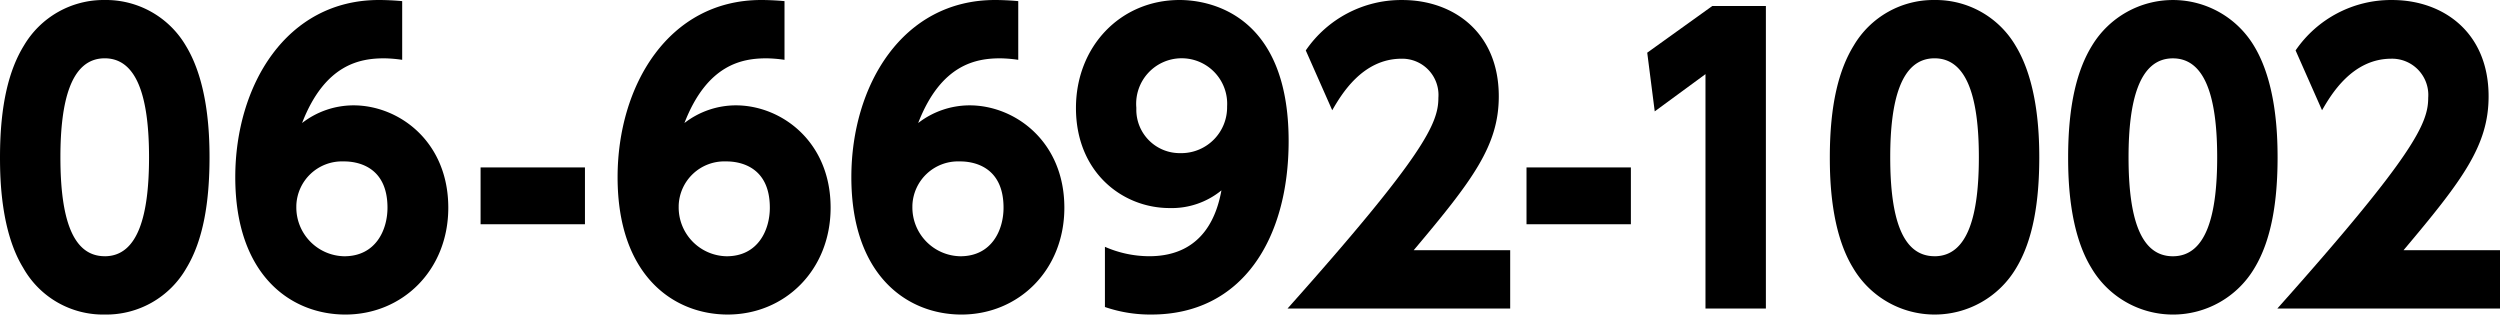 <svg xmlns="http://www.w3.org/2000/svg" viewBox="0 0 239.179 30.095"><g id="レイヤー_2" data-name="レイヤー 2"><g id="レイヤー_1-2" data-name="レイヤー 1"><path class="cls-1" d="M10.019,0A8.851,8.851,0,0,0,2.291,4.356C.891,6.624,0,9.935,0,15.047c0,2.123.1,7.127,2.223,10.582a8.767,8.767,0,0,0,7.8,4.464,8.829,8.829,0,0,0,7.8-4.428c1.642-2.7,2.223-6.407,2.223-10.618,0-2.52-.2-7.271-2.257-10.655A8.863,8.863,0,0,0,10.019,0Zm0,24.513c-3.077,0-4.24-3.6-4.24-9.467,0-5.328.991-9.467,4.24-9.467,3.043,0,4.24,3.6,4.24,9.467,0,5.4-.991,9.47-4.24,9.47Z"/><path class="cls-1" d="M33.825,10.079A8.047,8.047,0,0,0,28.9,11.771C31.09,6.117,34.475,5.58,36.768,5.58a12.876,12.876,0,0,1,1.71.144V.109C37.726.036,36.871,0,36.255,0,27.364,0,22.509,8.207,22.509,16.954c0,9.431,5.368,13.139,10.532,13.139,5.471,0,9.848-4.248,9.848-10.223C42.887,13.5,38.134,10.079,33.825,10.079Zm-.889,14.438a4.671,4.671,0,0,1-4.585-4.755l0-.105a4.367,4.367,0,0,1,4.513-4.214l.069,0c1.026,0,4.138.323,4.138,4.427C37.074,21.958,35.979,24.517,32.936,24.517Z"/><rect class="cls-1" x="45.978" y="16.018" width="9.985" height="5.436"/><path class="cls-1" d="M70.405,10.079a8.047,8.047,0,0,0-4.924,1.692c2.187-5.654,5.573-6.191,7.865-6.191a12.875,12.875,0,0,1,1.709.144V.109C74.3.036,73.449,0,72.832,0c-8.89,0-13.746,8.206-13.746,16.953,0,9.431,5.369,13.139,10.533,13.139,5.47,0,9.847-4.248,9.847-10.223C79.468,13.5,74.713,10.079,70.405,10.079Zm-.889,14.438a4.671,4.671,0,0,1-4.585-4.755l0-.105a4.367,4.367,0,0,1,4.513-4.214l.069,0c1.025,0,4.138.323,4.138,4.427C73.654,21.958,72.559,24.517,69.516,24.517Z"/><path class="cls-1" d="M92.768,10.079a8.052,8.052,0,0,0-4.925,1.692C90.032,6.12,93.417,5.58,95.708,5.58a12.876,12.876,0,0,1,1.71.144V.109C96.665.036,95.811,0,95.2,0,86.305,0,81.45,8.207,81.45,16.954c0,9.431,5.368,13.139,10.531,13.139,5.471,0,9.848-4.248,9.848-10.223C101.826,13.5,97.073,10.079,92.768,10.079Zm-.893,14.438a4.671,4.671,0,0,1-4.585-4.755l0-.105a4.367,4.367,0,0,1,4.513-4.214l.069,0c1.027,0,4.138.323,4.138,4.427C96.013,21.958,94.919,24.517,91.875,24.517Z"/><path class="cls-1" d="M112.856,0c-5.676,0-9.917,4.463-9.917,10.33,0,6.156,4.447,9.575,8.96,9.575a7.512,7.512,0,0,0,4.958-1.692c-.376,2.016-1.539,6.3-6.907,6.3a10.6,10.6,0,0,1-4.24-.9v5.759a13.307,13.307,0,0,0,4.445.72c8.72,0,13.131-7.271,13.131-16.594C123.286,1.153,115.489,0,112.856,0Zm.069,14.65a4.151,4.151,0,0,1-4.211-4.09c0-.089,0-.177,0-.266a4.354,4.354,0,1,1,8.685-.108,4.387,4.387,0,0,1-4.308,4.465C113.039,14.653,112.982,14.653,112.925,14.651Z"/><path class="cls-1" d="M143.391,9.217c0-6.12-4.343-9.215-9.233-9.215a11.064,11.064,0,0,0-9.232,4.823l2.53,5.723c.855-1.475,2.872-4.931,6.634-4.931a3.469,3.469,0,0,1,3.532,3.405c0,.113,0,.226-.01.339,0,2.411-1.3,5.435-14.43,20.156h21.3V23.938H135.25C140.894,17.242,143.391,13.931,143.391,9.217Z"/><rect class="cls-1" x="146.044" y="16.018" width="9.985" height="5.436"/><polygon class="cls-1" points="157.593 5.04 158.311 10.655 163.166 7.092 163.166 29.516 168.945 29.516 168.945 0.576 163.816 0.576 157.593 5.04"/><path class="cls-1" d="M185.081,0a8.851,8.851,0,0,0-7.728,4.355c-1.4,2.268-2.291,5.579-2.291,10.691,0,2.123.1,7.127,2.223,10.582a9.058,9.058,0,0,0,15.593.036c1.641-2.7,2.223-6.407,2.223-10.618,0-2.52-.206-7.271-2.257-10.655A8.865,8.865,0,0,0,185.081,0Zm0,24.513c-3.077,0-4.24-3.6-4.24-9.467,0-5.328.992-9.467,4.24-9.467,3.044,0,4.24,3.6,4.24,9.467,0,5.4-.991,9.47-4.24,9.47Z"/><path class="cls-1" d="M215.644,4.392a9.047,9.047,0,0,0-15.491-.036c-1.4,2.268-2.291,5.579-2.291,10.691,0,2.123.1,7.127,2.223,10.582a9.058,9.058,0,0,0,15.593.036c1.64-2.7,2.222-6.407,2.222-10.618C217.9,12.527,217.7,7.776,215.644,4.392Zm-7.763,20.125c-3.077,0-4.24-3.6-4.24-9.467,0-5.328.992-9.467,4.24-9.467,3.044,0,4.24,3.6,4.24,9.467C212.121,20.446,211.13,24.517,207.881,24.517Z"/><path class="cls-1" d="M229.95,23.938c5.642-6.7,8.138-10.007,8.138-14.722,0-6.12-4.343-9.215-9.233-9.215a11.065,11.065,0,0,0-9.232,4.823l2.53,5.723c.855-1.475,2.872-4.931,6.634-4.931a3.47,3.47,0,0,1,3.533,3.406c0,.113,0,.226-.01.338,0,2.411-1.3,5.435-14.431,20.156h21.3V23.938Z"/></g></g></svg>
